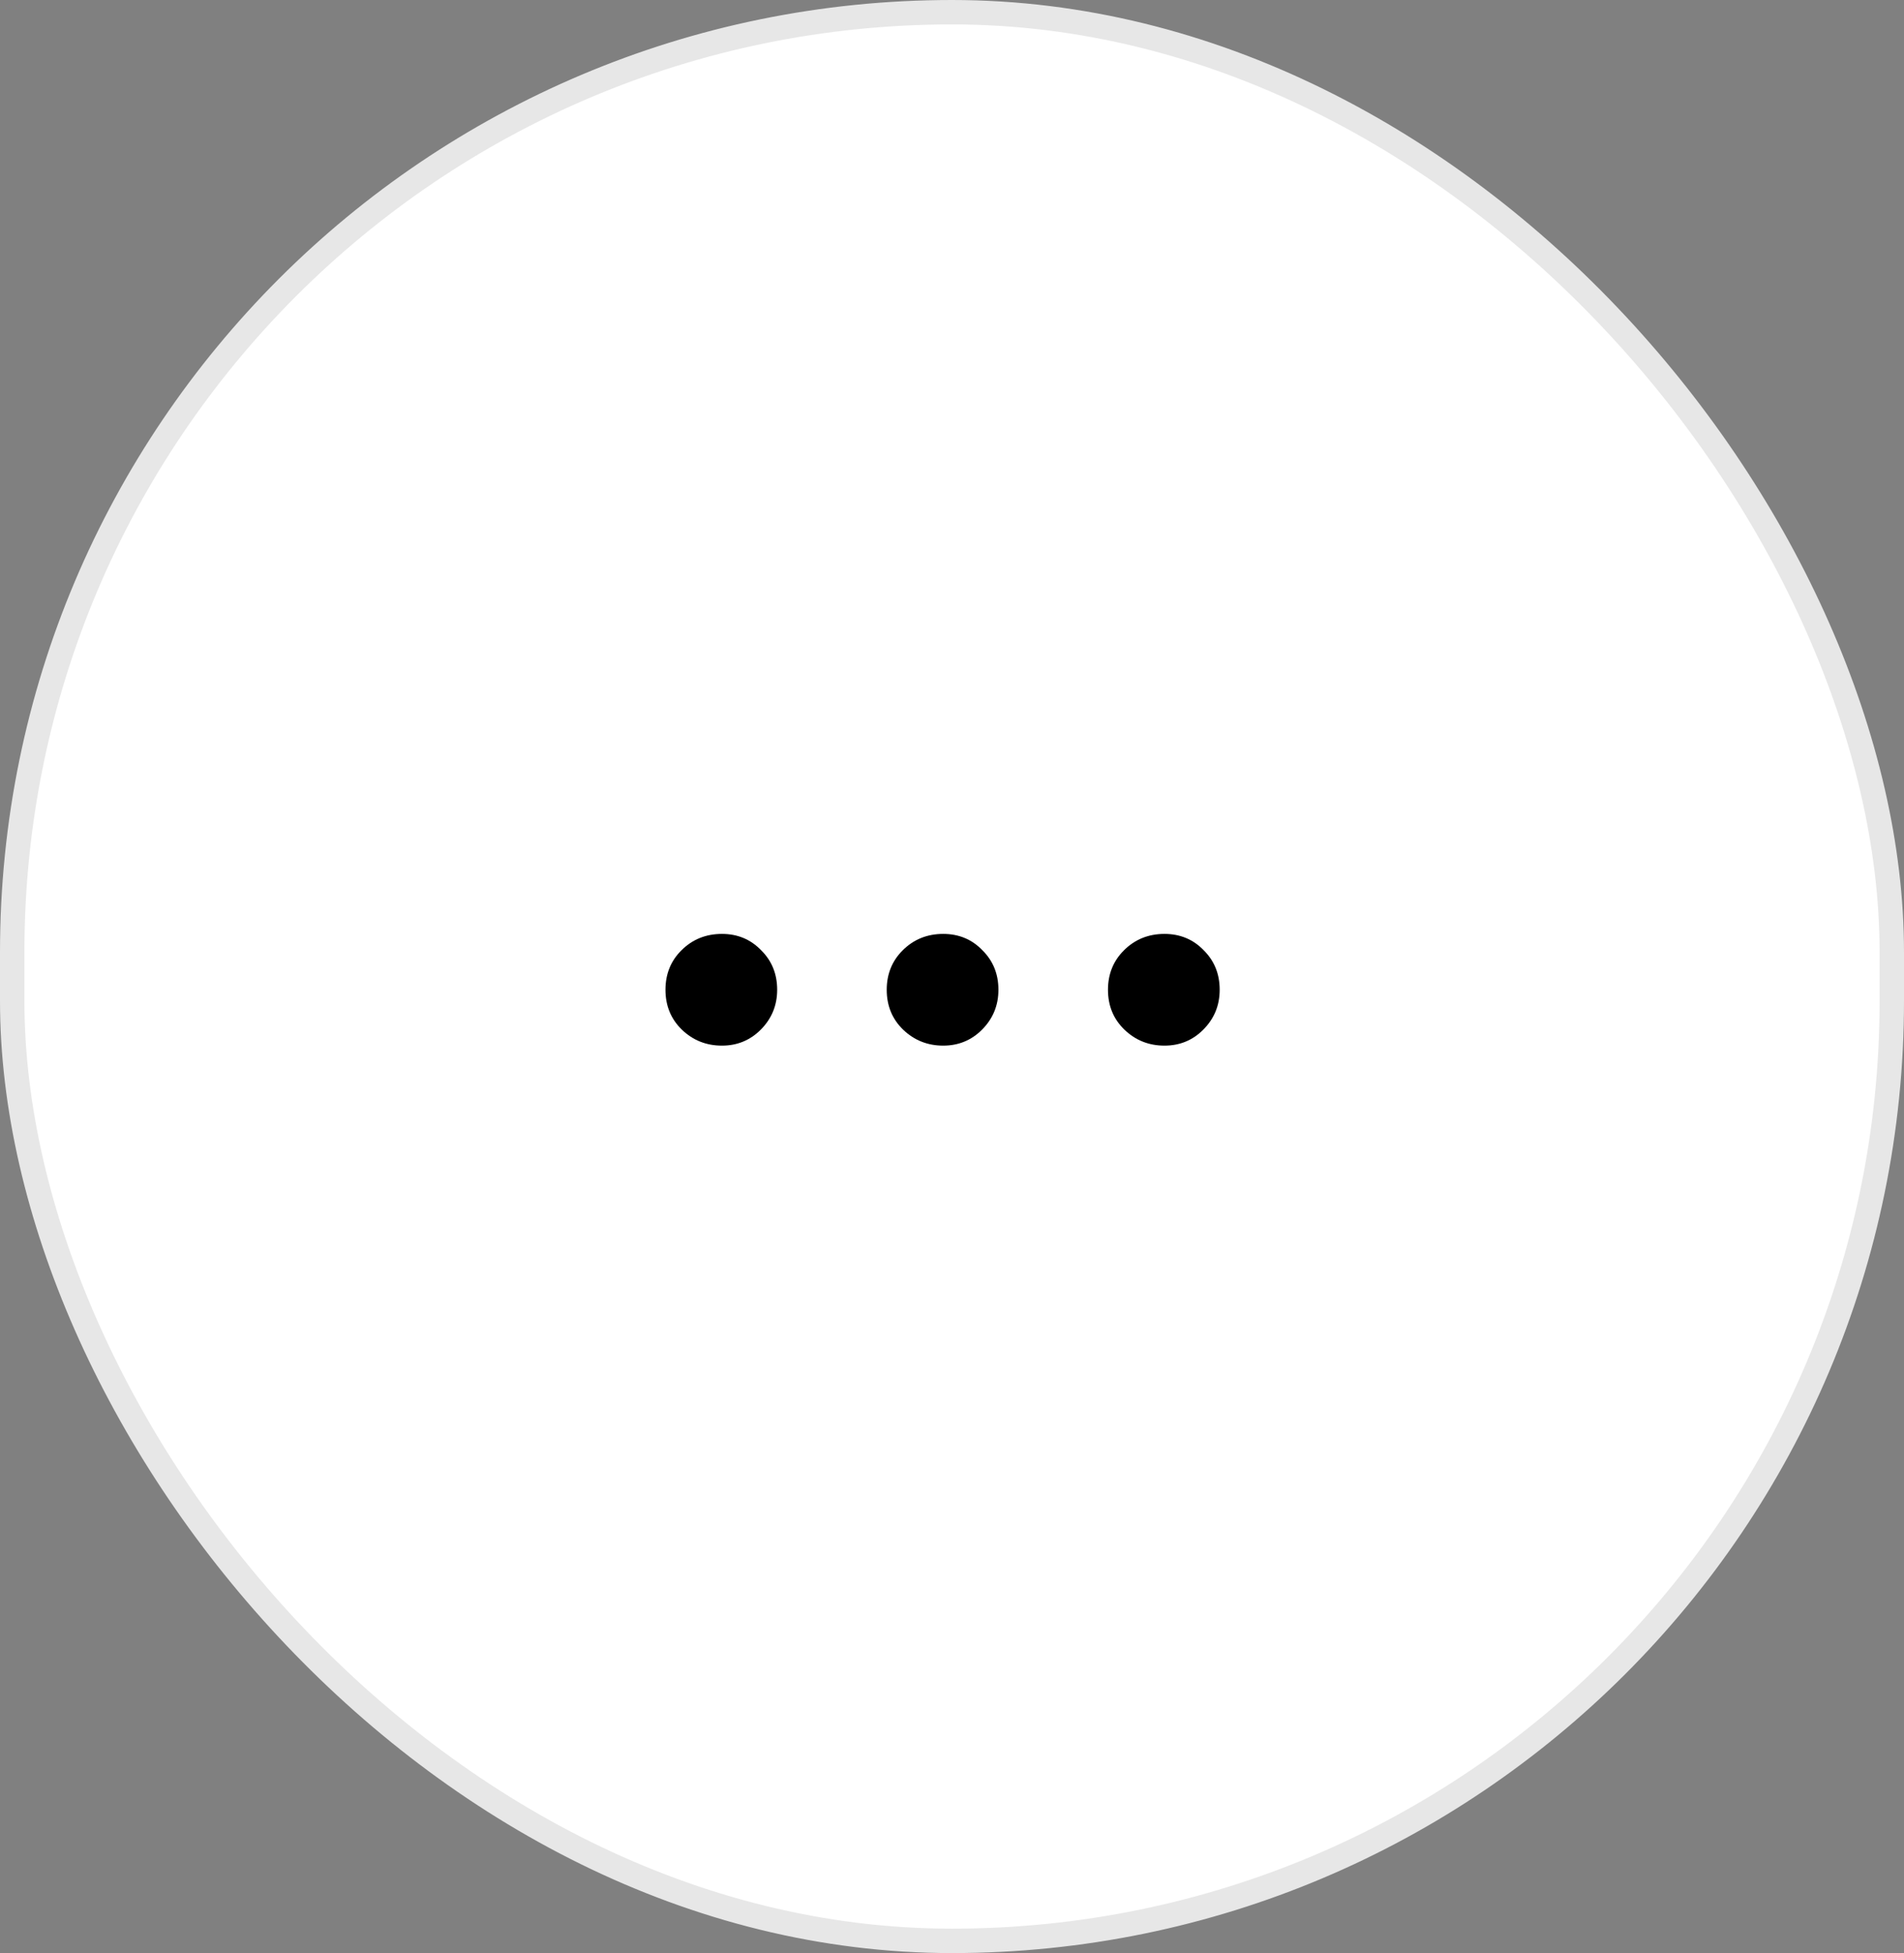 <svg width="39" height="40" viewBox="0 0 39 40" fill="none" xmlns="http://www.w3.org/2000/svg">
<rect x="0" y="0" width="39" height="40" fill="#808080" stroke="none"/>
<rect x="0.25" y="0.25" width="38.5" height="39.5" rx="19.25" fill="white"/>
<rect x="0.25" y="0.25" width="38.5" height="39.5" rx="19.25" stroke="#E7E7E7" stroke-width="0.5"/>
<path d="M14.788 21.415C14.467 21.415 14.194 21.306 13.969 21.09C13.744 20.873 13.631 20.6 13.631 20.271C13.631 19.95 13.739 19.681 13.956 19.465C14.181 19.239 14.459 19.127 14.788 19.127C15.109 19.127 15.377 19.239 15.594 19.465C15.811 19.681 15.919 19.95 15.919 20.271C15.919 20.591 15.806 20.864 15.581 21.09C15.364 21.306 15.1 21.415 14.788 21.415ZM19.32 21.415C19 21.415 18.727 21.306 18.501 21.09C18.276 20.873 18.163 20.6 18.163 20.271C18.163 19.95 18.272 19.681 18.488 19.465C18.714 19.239 18.991 19.127 19.32 19.127C19.641 19.127 19.91 19.239 20.126 19.465C20.343 19.681 20.451 19.95 20.451 20.271C20.451 20.591 20.339 20.864 20.113 21.09C19.897 21.306 19.632 21.415 19.32 21.415ZM23.852 21.415C23.532 21.415 23.259 21.306 23.034 21.09C22.808 20.873 22.695 20.6 22.695 20.271C22.695 19.95 22.804 19.681 23.02 19.465C23.246 19.239 23.523 19.127 23.852 19.127C24.173 19.127 24.442 19.239 24.659 19.465C24.875 19.681 24.983 19.95 24.983 20.271C24.983 20.591 24.871 20.864 24.645 21.09C24.429 21.306 24.165 21.415 23.852 21.415Z" fill="black"/>
</svg>
